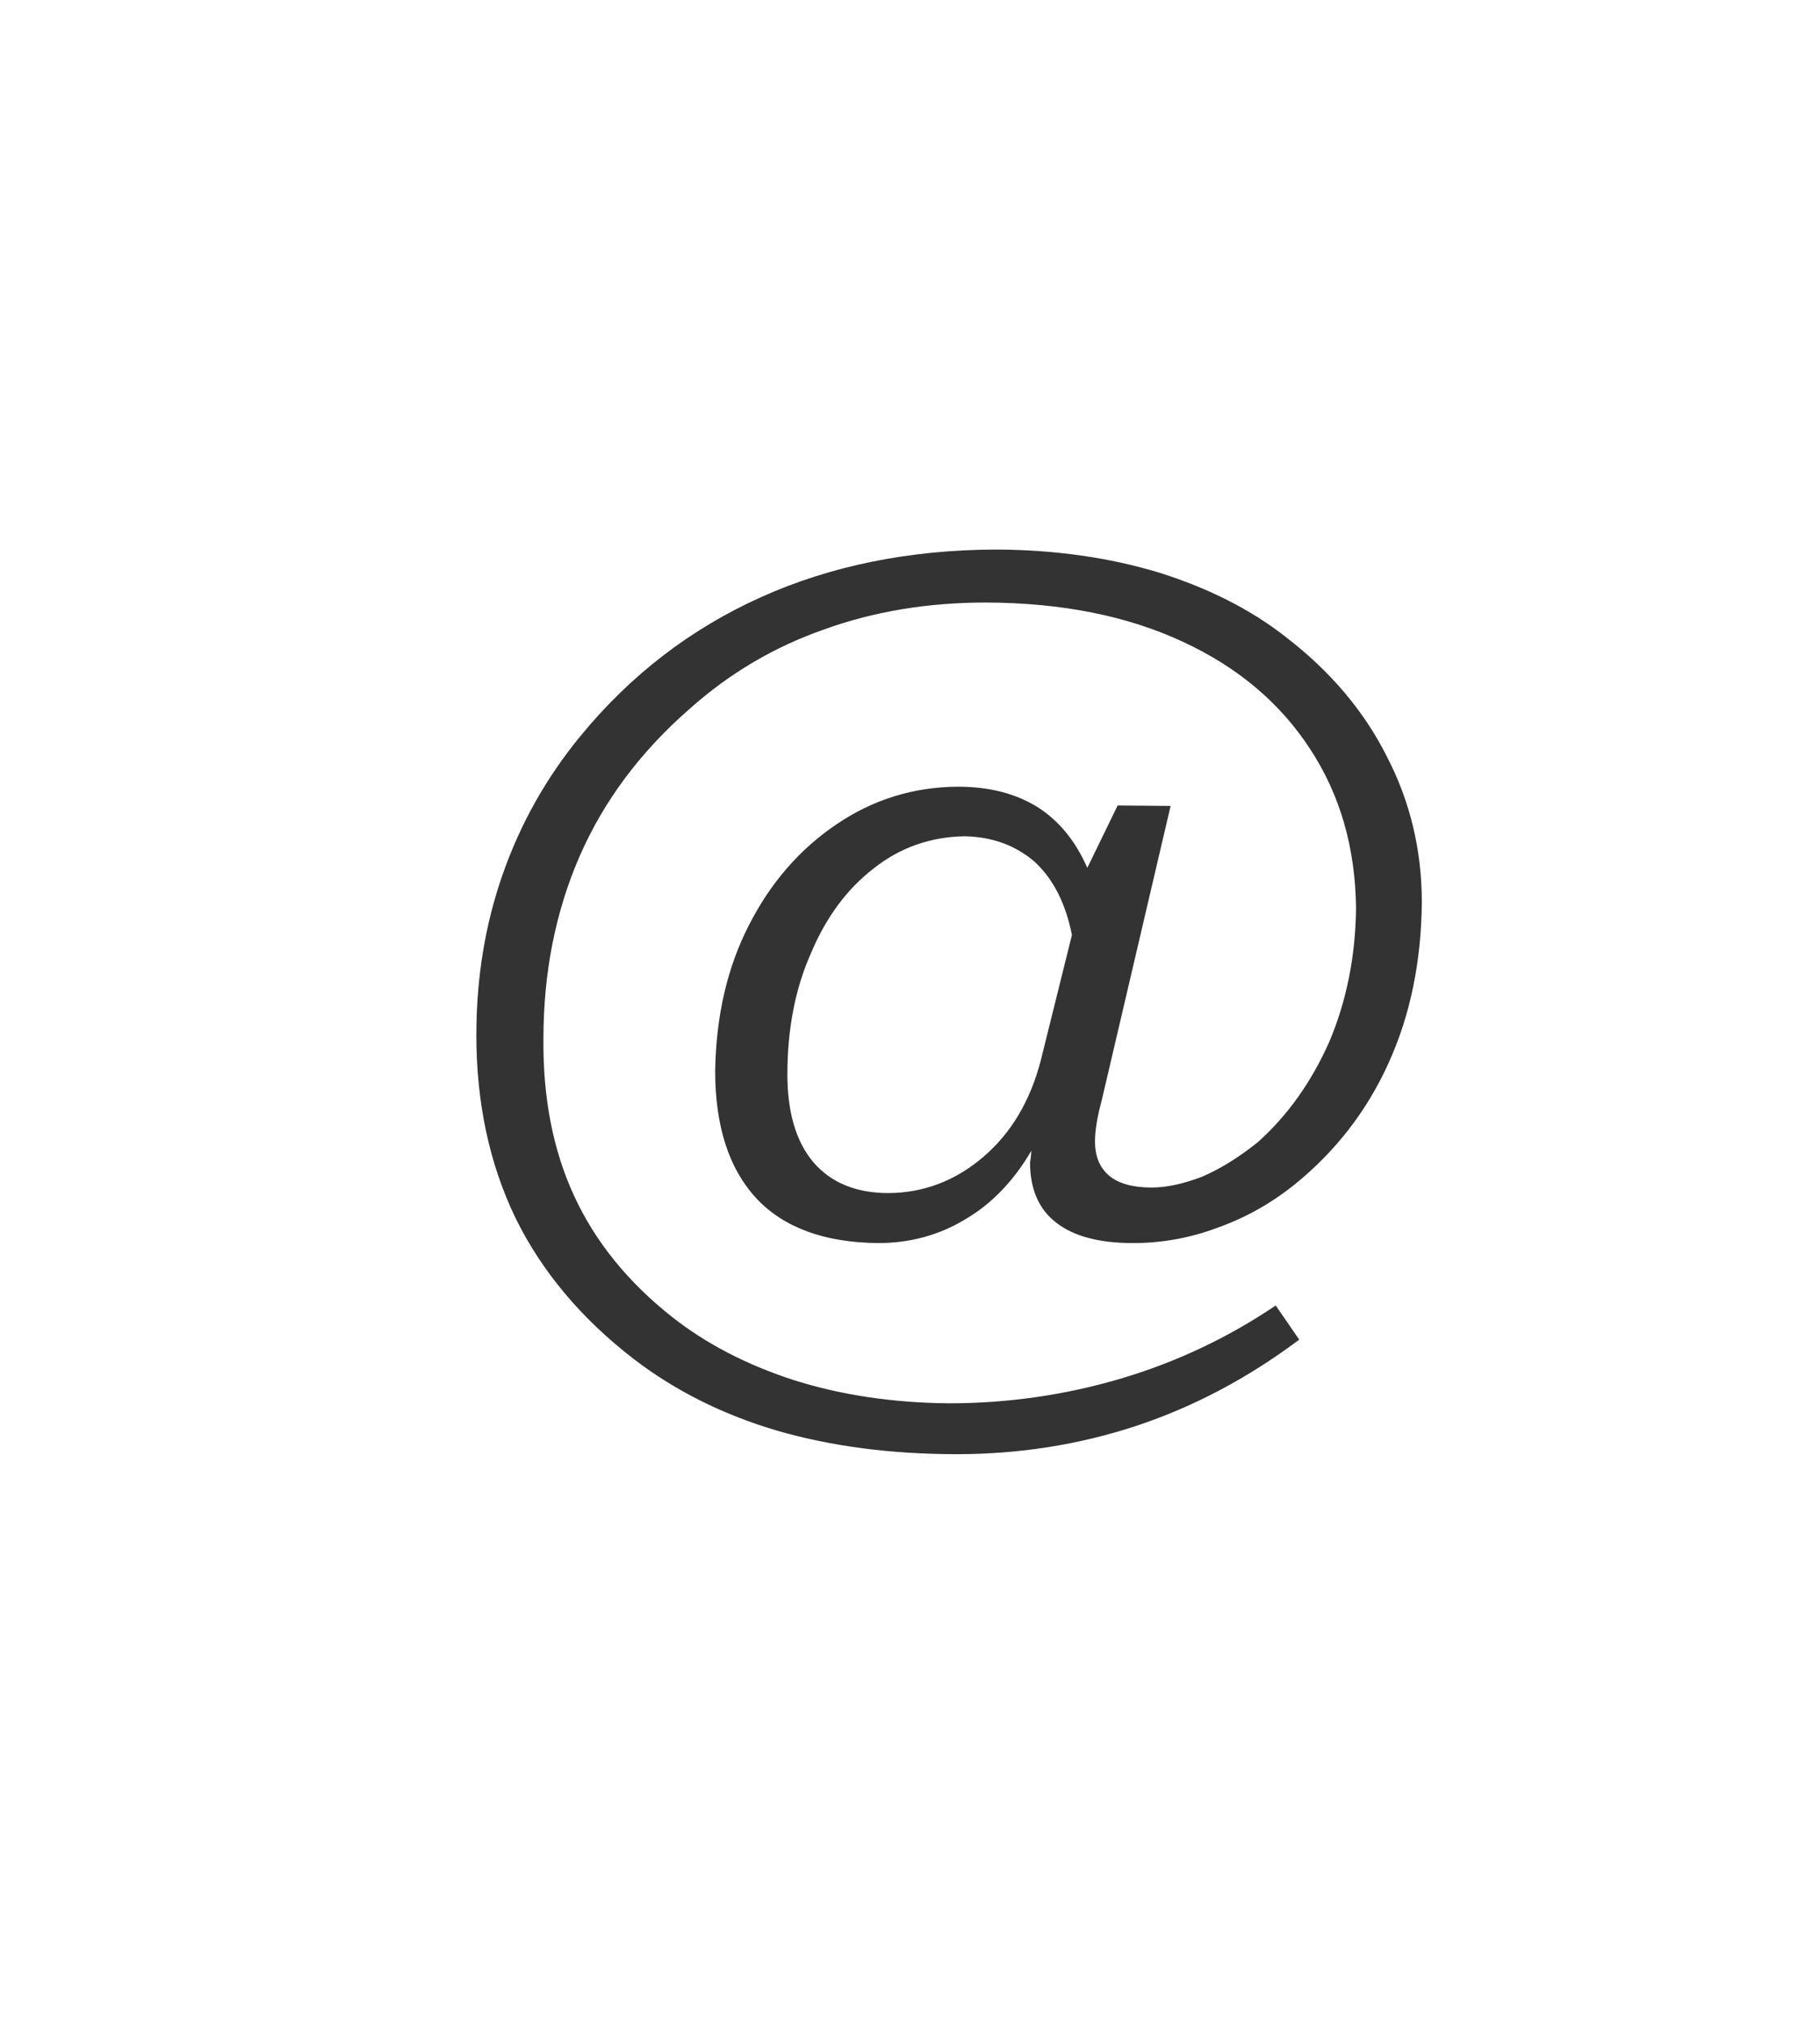 <?xml version="1.0" encoding="UTF-8" standalone="no"?>
<svg xmlns:xlink="http://www.w3.org/1999/xlink" height="236.95px" width="213.0px" xmlns="http://www.w3.org/2000/svg">
  <rect width="100%" height="100%" fill="#333333" stroke="none"/>
  <g transform="matrix(1.0, 0.0, 0.0, 1.0, 106.5, 118.45)">
    <path d="M10.1 -54.15 Q-5.2 -54.1 -17.5 -48.55 -29.8 -43.0 -38.55 -32.35 -44.55 -25.05 -47.65 -16.2 -50.75 -7.4 -50.75 2.65 -50.75 14.6 -46.15 24.1 -41.55 33.45 -32.35 40.55 -25.05 46.15 -15.55 48.95 -6.05 51.7 5.5 51.7 16.4 51.7 26.45 48.4 36.55 45.05 45.55 38.3 L42.8 34.3 Q34.45 39.95 24.7 42.85 14.9 45.75 4.5 45.75 -5.3 45.65 -13.55 43.05 -21.9 40.35 -27.9 35.6 -35.6 29.5 -39.3 21.5 -43.0 13.5 -42.9 3.1 -42.9 -8.55 -38.65 -18.3 -34.4 -28.0 -25.8 -35.5 -18.8 -41.75 -10.05 -44.8 -1.35 -47.95 8.9 -47.95 22.2 -47.9 31.95 -43.35 41.55 -38.9 46.8 -30.85 52.1 -22.8 52.2 -12.15 52.1 -3.7 49.05 3.5 45.9 10.55 40.7 15.2 37.4 17.85 34.15 19.25 30.85 20.5 28.3 20.5 25.0 20.5 23.35 19.15 21.65 17.75 21.65 15.1 21.65 13.2 22.45 10.25 L30.5 -24.15 24.3 -24.2 20.75 -16.9 Q18.7 -21.6 14.95 -24.0 11.1 -26.4 5.6 -26.4 -2.2 -26.35 -8.6 -22.0 -15.05 -17.65 -18.85 -10.2 -22.65 -2.8 -22.8 6.85 -22.8 16.6 -17.95 21.8 -13.15 26.9 -3.75 27.0 1.9 27.0 6.5 24.2 11.1 21.5 14.2 16.2 L14.15 16.9 14.05 17.55 Q14.05 22.25 17.1 24.6 20.15 27.0 26.1 27.0 31.2 27.0 36.0 25.2 40.8 23.5 44.95 20.2 52.2 14.35 56.0 5.95 59.8 -2.4 59.9 -12.85 59.9 -22.05 55.8 -29.95 51.8 -37.9 44.0 -43.9 37.9 -48.7 29.15 -51.45 20.4 -54.1 10.1 -54.15 M106.5 118.5 L-106.5 118.5 -106.5 -118.45 106.5 -118.45 106.5 118.5" fill="#ffffff" fill-rule="evenodd" stroke="none"/>
    <path d="M-4.3 -16.8 Q0.35 -20.5 6.4 -20.6 11.25 -20.5 14.6 -17.6 17.85 -14.6 18.95 -9.05 L15.3 5.65 Q13.45 12.75 8.6 16.9 3.7 21.1 -2.5 21.15 -8.2 21.15 -11.3 17.55 -14.35 13.95 -14.35 7.25 -14.35 -0.7 -11.6 -6.9 -8.95 -13.2 -4.3 -16.8" fill="#ffffff" fill-rule="evenodd" stroke="none"/>
  </g>
</svg>
